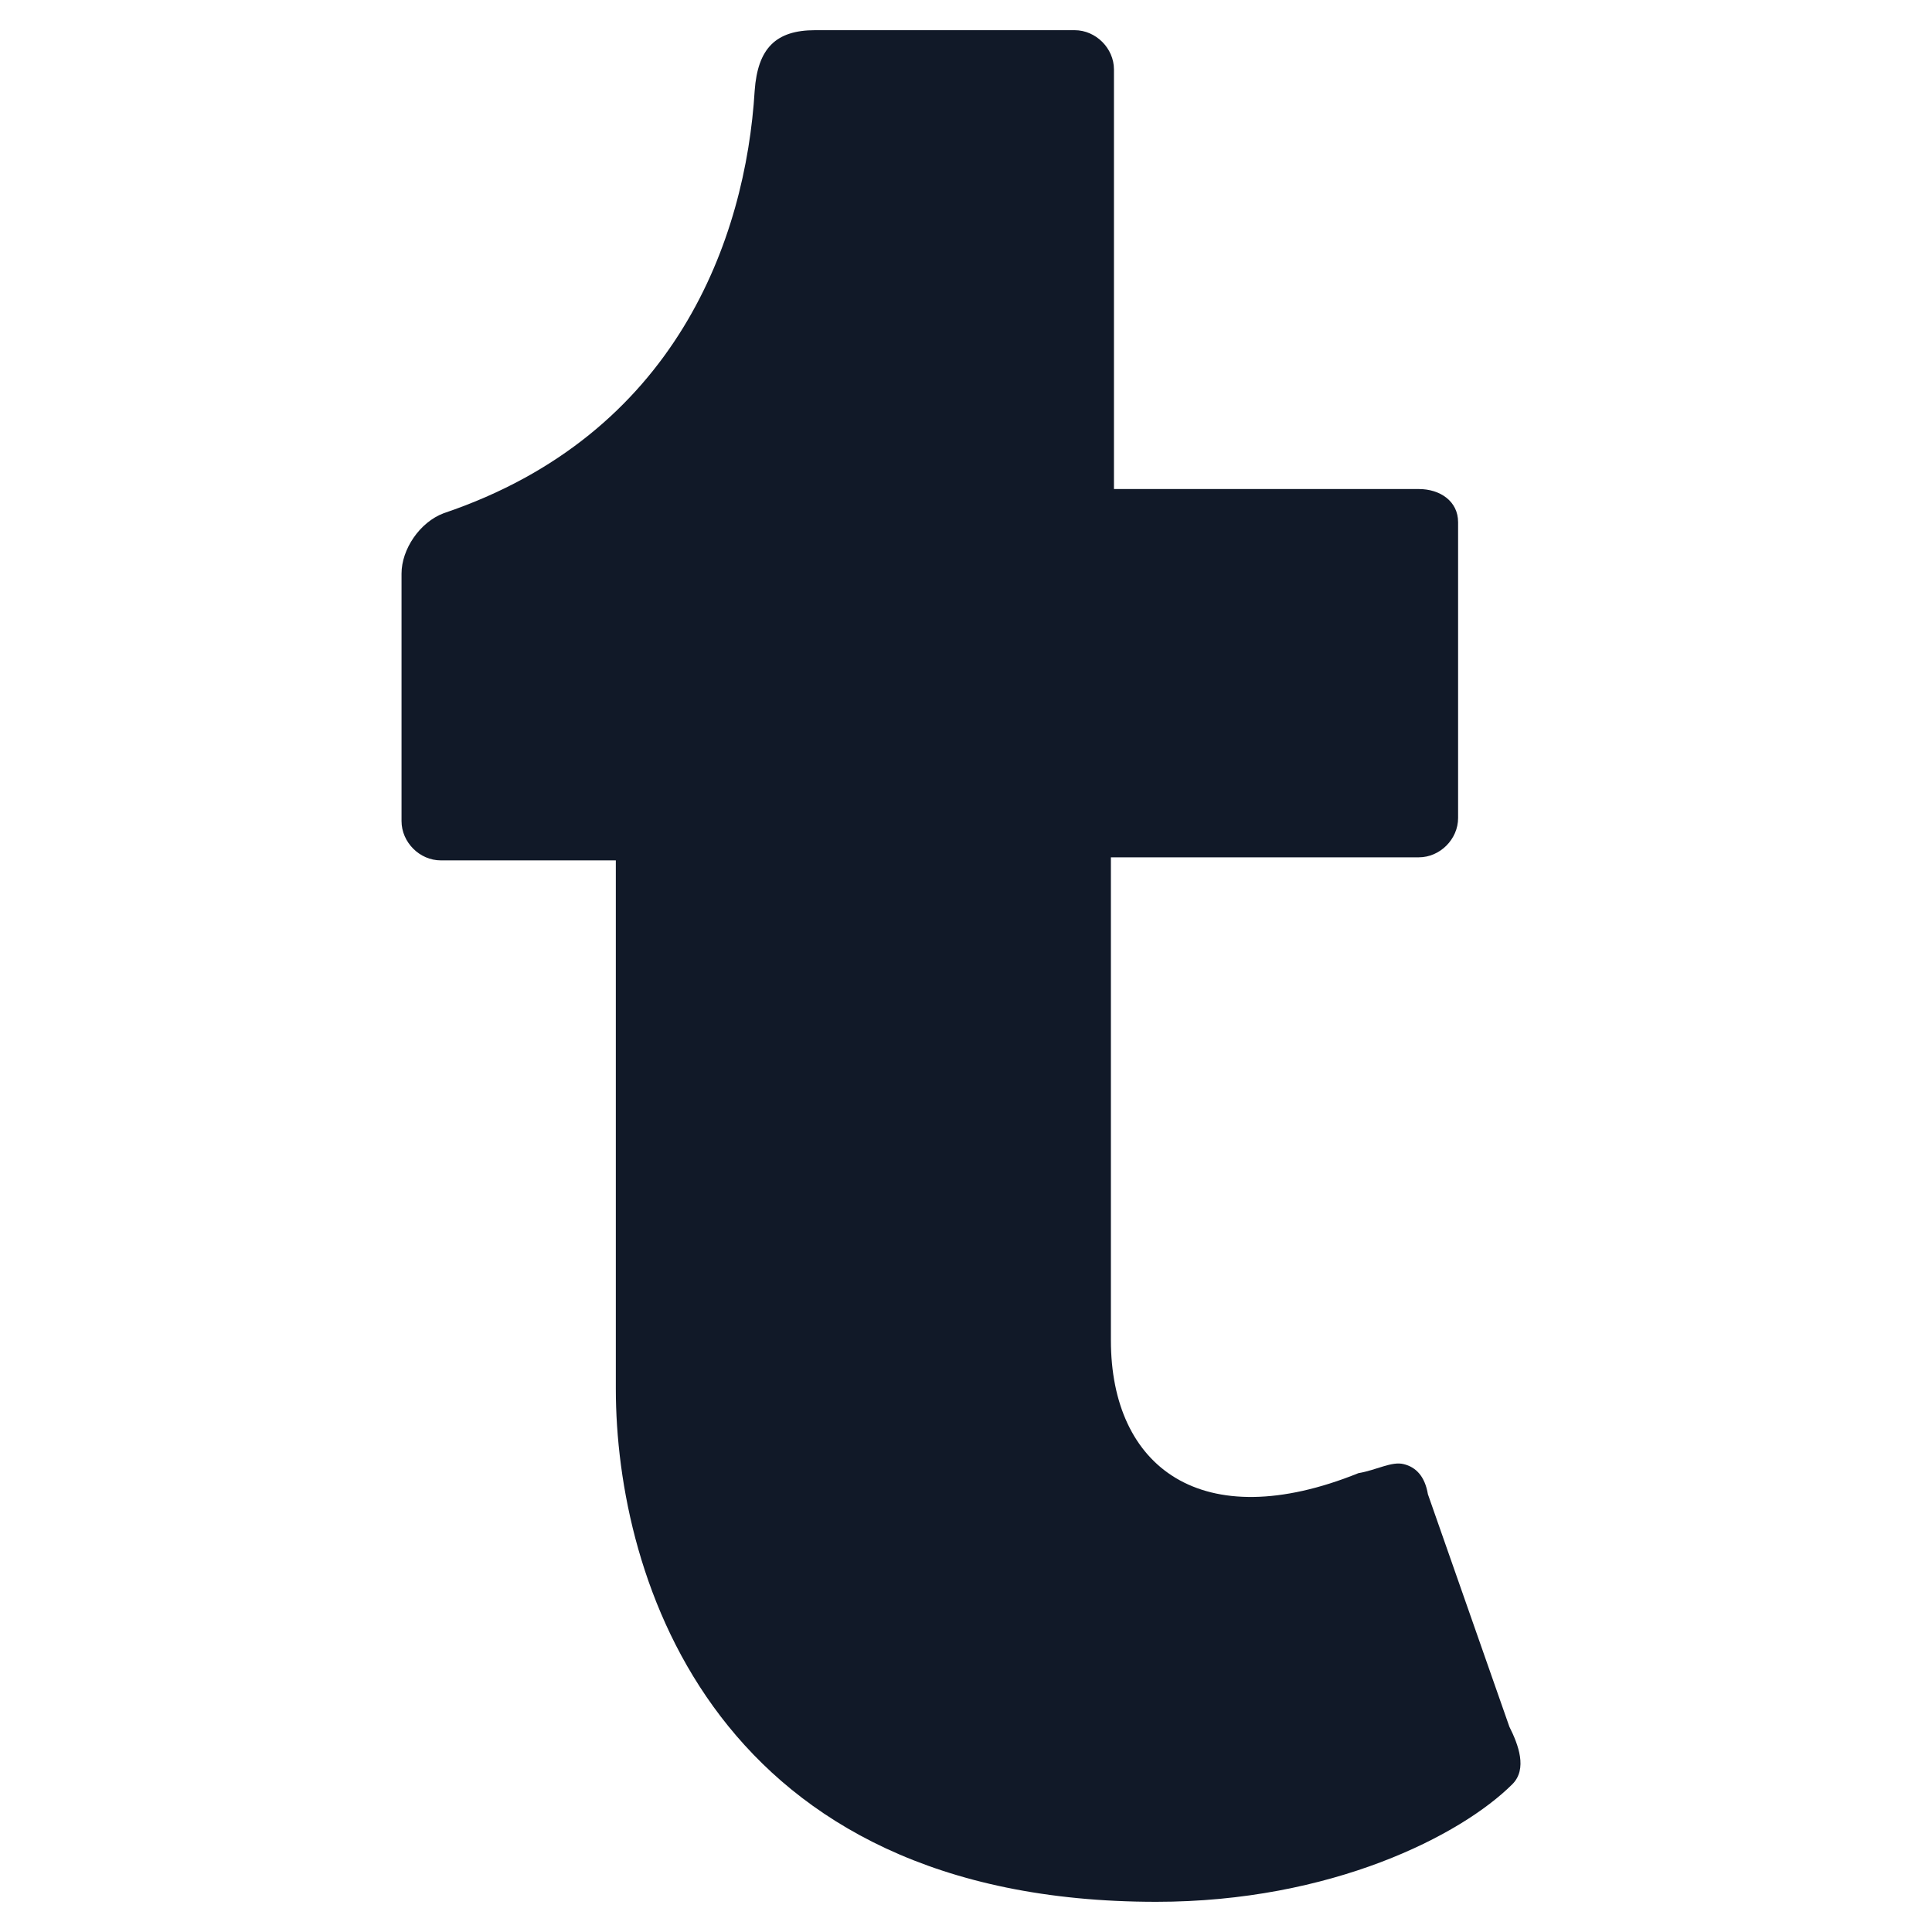 <svg xmlns="http://www.w3.org/2000/svg" width="24" height="24" viewBox="0 0 24 24" fill="none"><path d="M18.788 22.163C18.15 22.8 16.538 23.625 14.363 23.625C8.888 23.625 7.65 19.613 7.65 17.25V10.688H5.475C5.213 10.688 4.988 10.463 4.988 10.2V7.125C4.988 6.825 5.213 6.487 5.513 6.375C8.4 5.4 9.263 2.962 9.375 1.125C9.413 0.6 9.638 0.375 10.125 0.375H13.35C13.613 0.375 13.838 0.6 13.838 0.863V6.075H17.625C17.888 6.075 18.113 6.225 18.113 6.487V10.162C18.113 10.425 17.888 10.65 17.625 10.65H13.8V16.65C13.8 18.225 14.925 19.087 16.875 18.3C17.1 18.262 17.288 18.15 17.438 18.188C17.588 18.225 17.7 18.337 17.738 18.562L18.75 21.45C18.863 21.675 18.975 21.975 18.788 22.163Z" fill="#111928"></path></svg>